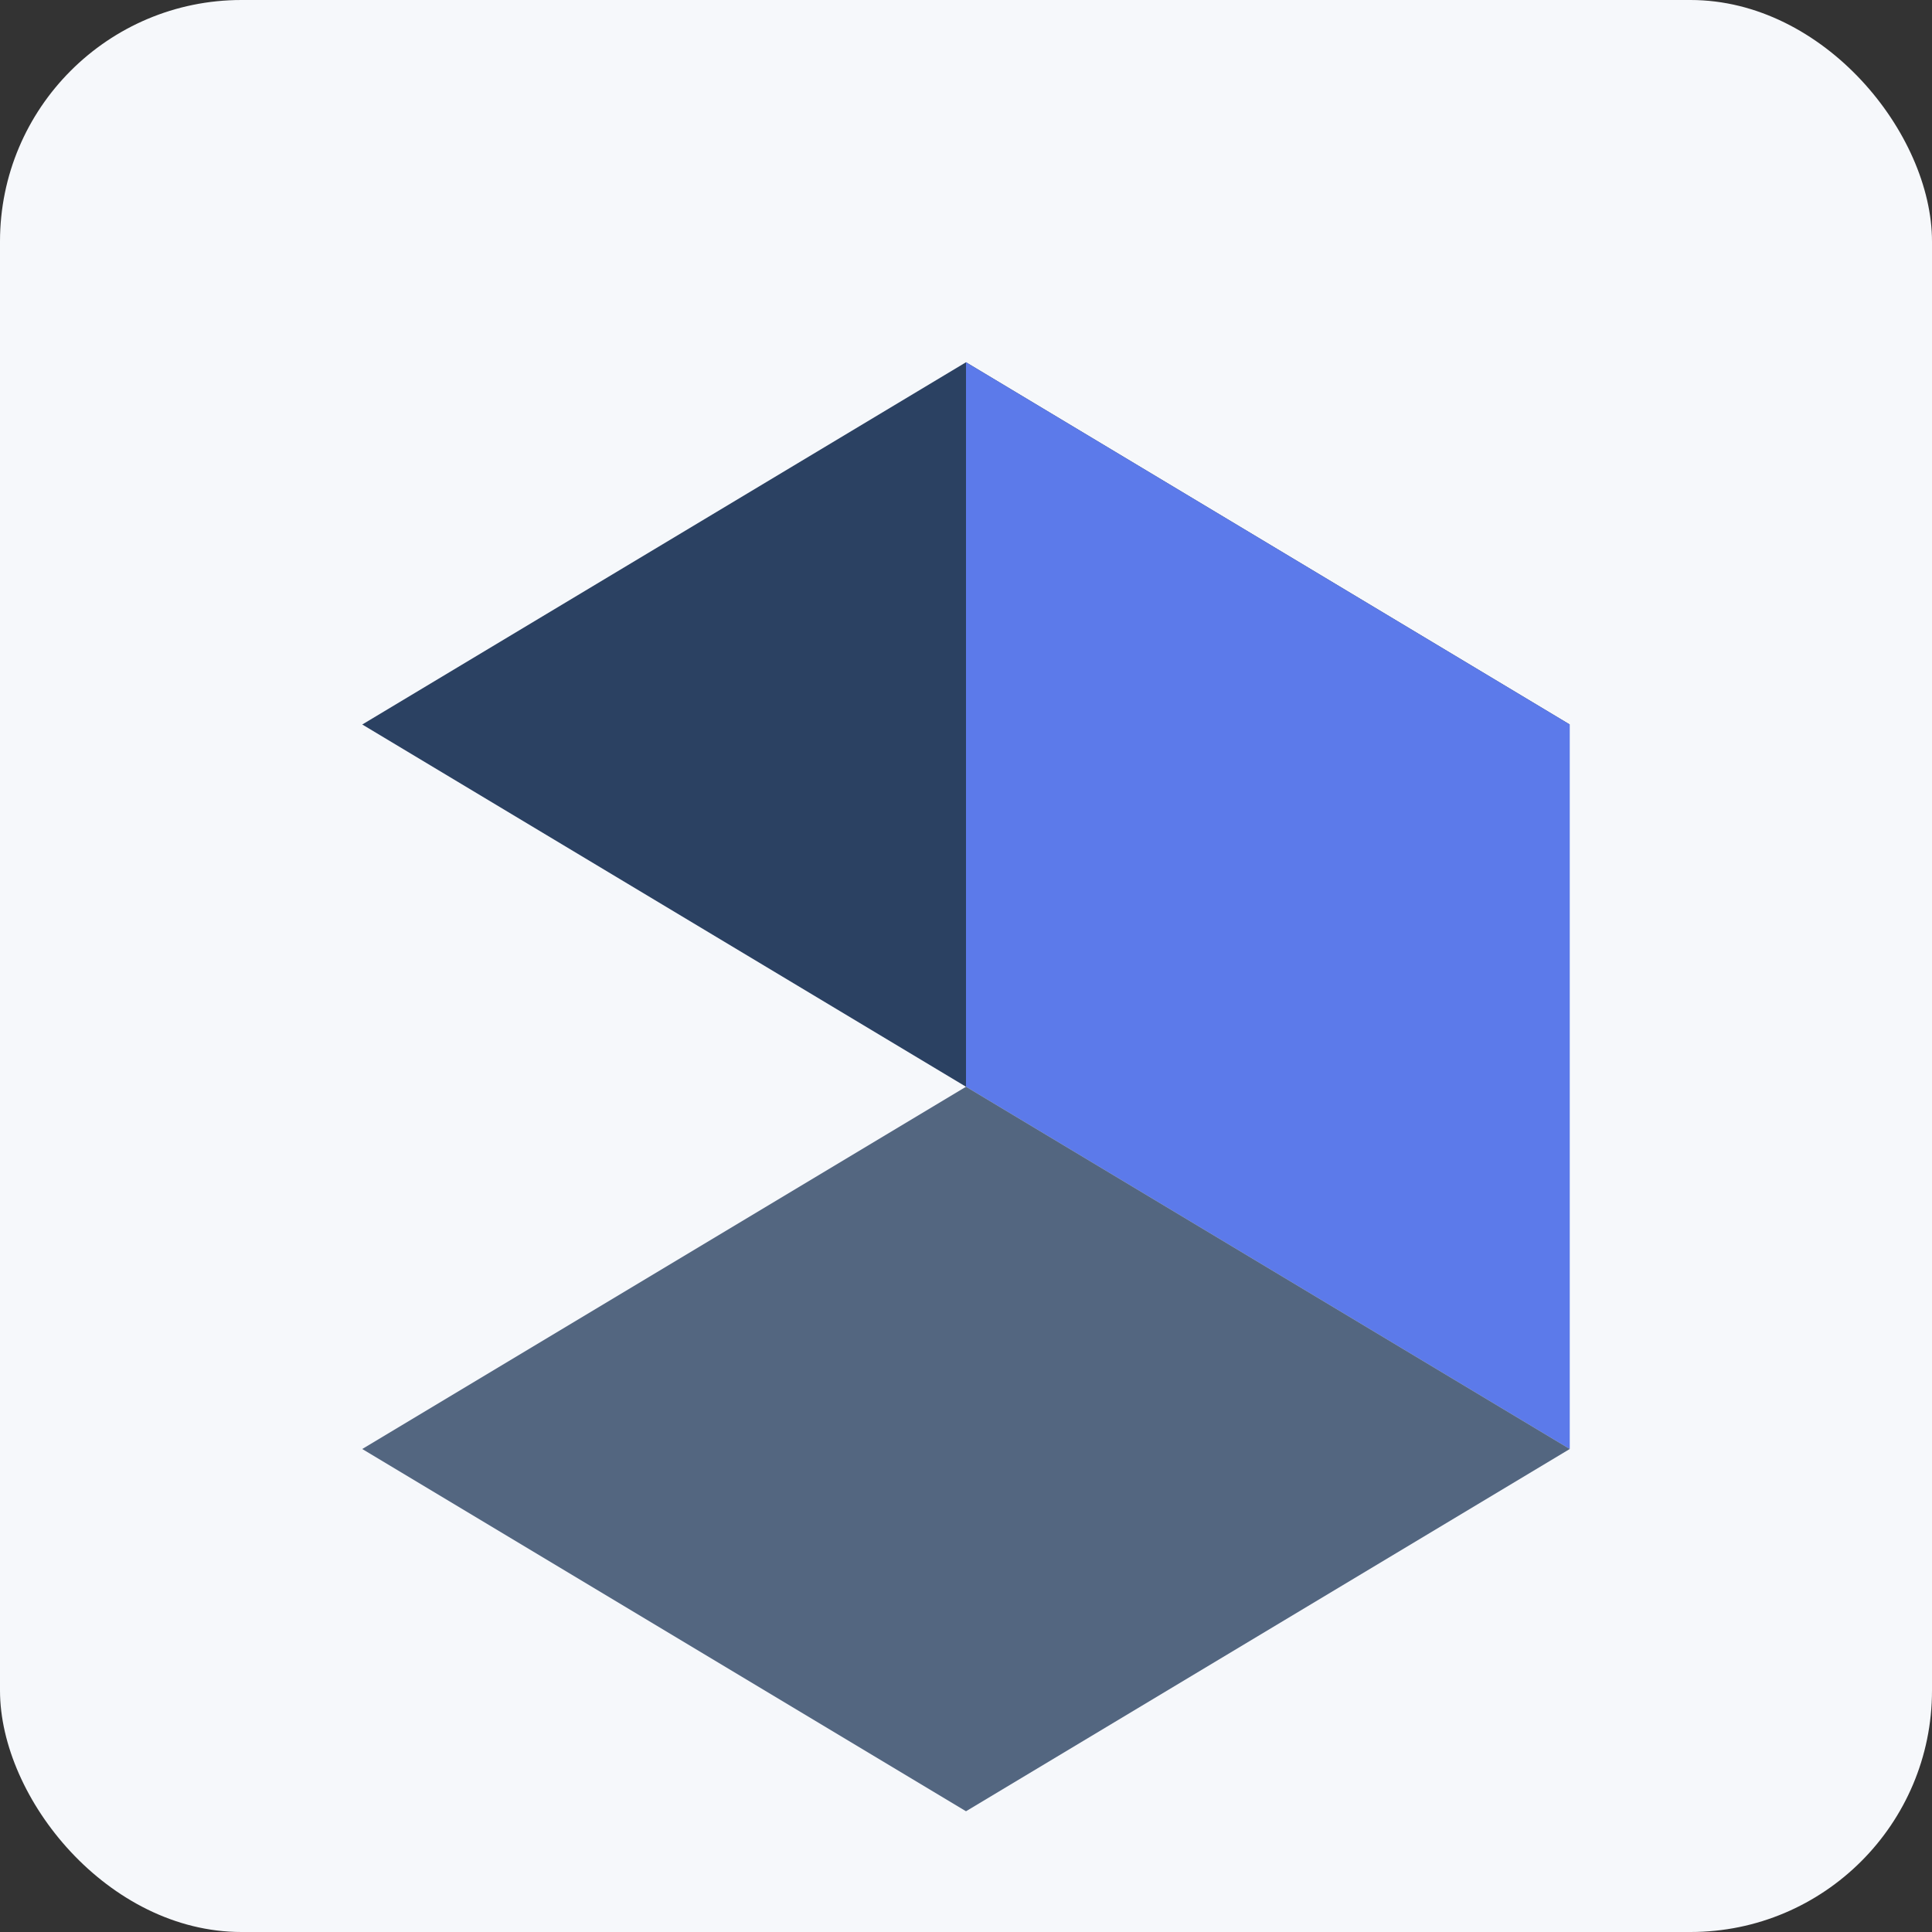<?xml version="1.0" encoding="UTF-8"?>
<svg width="32" height="32" viewBox="0 0 32 32" version="1.1" xmlns="http://www.w3.org/2000/svg">
    <rect x="0" y="0" width="32" height="32" fill="#333333" stroke="none"/>
    <!-- Background -->
    <rect width="32" height="32" fill="#F6F8FB" rx="4" ry="4"/>
    
    <!-- Simplified Prism Shape -->
    <g transform="translate(4, 4)">
        <!-- Main Prism Faces - Slightly simplified for small size -->
        <path d="M12,2 L22,8 L12,14 L2,8 Z" fill="#2B4162"/>
        <path d="M12,2 L22,8 L22,20 L12,14 Z" fill="#5C7AEA"/>
        <path d="M12,14 L22,20 L12,26 L2,20 Z" fill="#2B4162" opacity="0.8"/>
    </g>
</svg>

